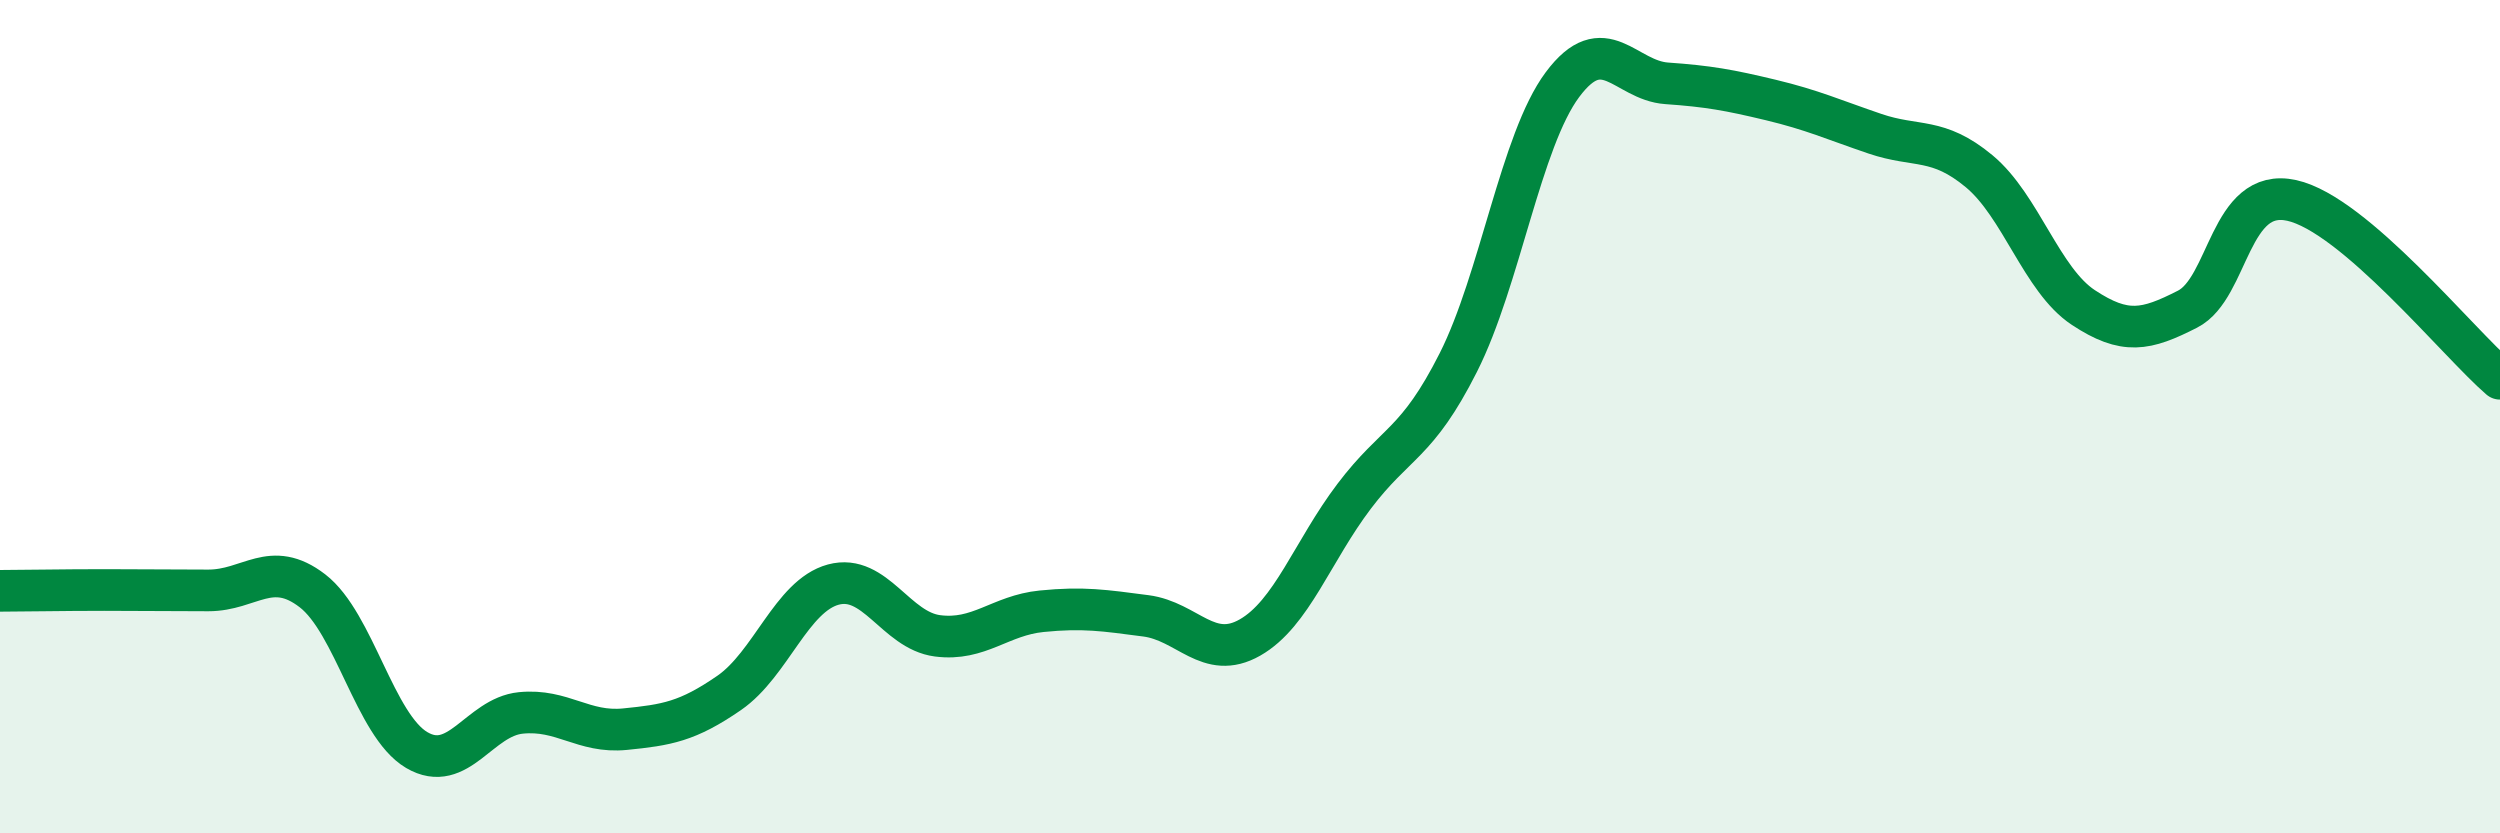 
    <svg width="60" height="20" viewBox="0 0 60 20" xmlns="http://www.w3.org/2000/svg">
      <path
        d="M 0,14.18 C 0.5,14.18 1.5,14.16 2.5,14.16 C 3.5,14.16 4,14.17 5,14.17 C 6,14.17 6.5,13.41 7.5,14.18 C 8.5,14.95 9,17.41 10,18 C 11,18.59 11.5,17.21 12.5,17.11 C 13.5,17.01 14,17.6 15,17.5 C 16,17.4 16.5,17.32 17.5,16.63 C 18.5,15.94 19,14.3 20,14.03 C 21,13.76 21.5,15.13 22.5,15.26 C 23.5,15.39 24,14.77 25,14.67 C 26,14.57 26.5,14.65 27.5,14.78 C 28.5,14.91 29,15.87 30,15.3 C 31,14.73 31.5,13.23 32.5,11.91 C 33.5,10.59 34,10.68 35,8.7 C 36,6.72 36.5,3.37 37.5,2.03 C 38.5,0.69 39,1.93 40,2 C 41,2.07 41.5,2.16 42.5,2.4 C 43.5,2.64 44,2.87 45,3.21 C 46,3.55 46.5,3.28 47.5,4.11 C 48.5,4.94 49,6.72 50,7.38 C 51,8.04 51.5,7.93 52.5,7.42 C 53.5,6.91 53.5,4.48 55,4.81 C 56.5,5.14 59,8.23 60,9.09L60 20L0 20Z"
        fill="#008740"
        opacity="0.1"
        stroke-linecap="round"
        stroke-linejoin="round"
      />
      <path
        d="M 0,14.18 C 0.5,14.18 1.5,14.16 2.5,14.16 C 3.5,14.16 4,14.17 5,14.17 C 6,14.17 6.5,13.41 7.5,14.18 C 8.5,14.95 9,17.41 10,18 C 11,18.59 11.5,17.21 12.5,17.11 C 13.5,17.01 14,17.6 15,17.5 C 16,17.4 16.5,17.32 17.5,16.63 C 18.5,15.94 19,14.3 20,14.03 C 21,13.76 21.5,15.13 22.5,15.26 C 23.5,15.39 24,14.77 25,14.67 C 26,14.57 26.5,14.65 27.5,14.78 C 28.5,14.91 29,15.87 30,15.3 C 31,14.73 31.5,13.23 32.5,11.91 C 33.5,10.59 34,10.68 35,8.7 C 36,6.72 36.5,3.37 37.5,2.03 C 38.5,0.69 39,1.93 40,2 C 41,2.07 41.5,2.16 42.5,2.4 C 43.5,2.64 44,2.87 45,3.21 C 46,3.55 46.5,3.28 47.5,4.11 C 48.5,4.94 49,6.72 50,7.38 C 51,8.04 51.5,7.93 52.5,7.42 C 53.5,6.91 53.5,4.48 55,4.81 C 56.5,5.14 59,8.23 60,9.09"
        stroke="#008740"
        stroke-width="1"
        fill="none"
        stroke-linecap="round"
        stroke-linejoin="round"
      />
    </svg>
  